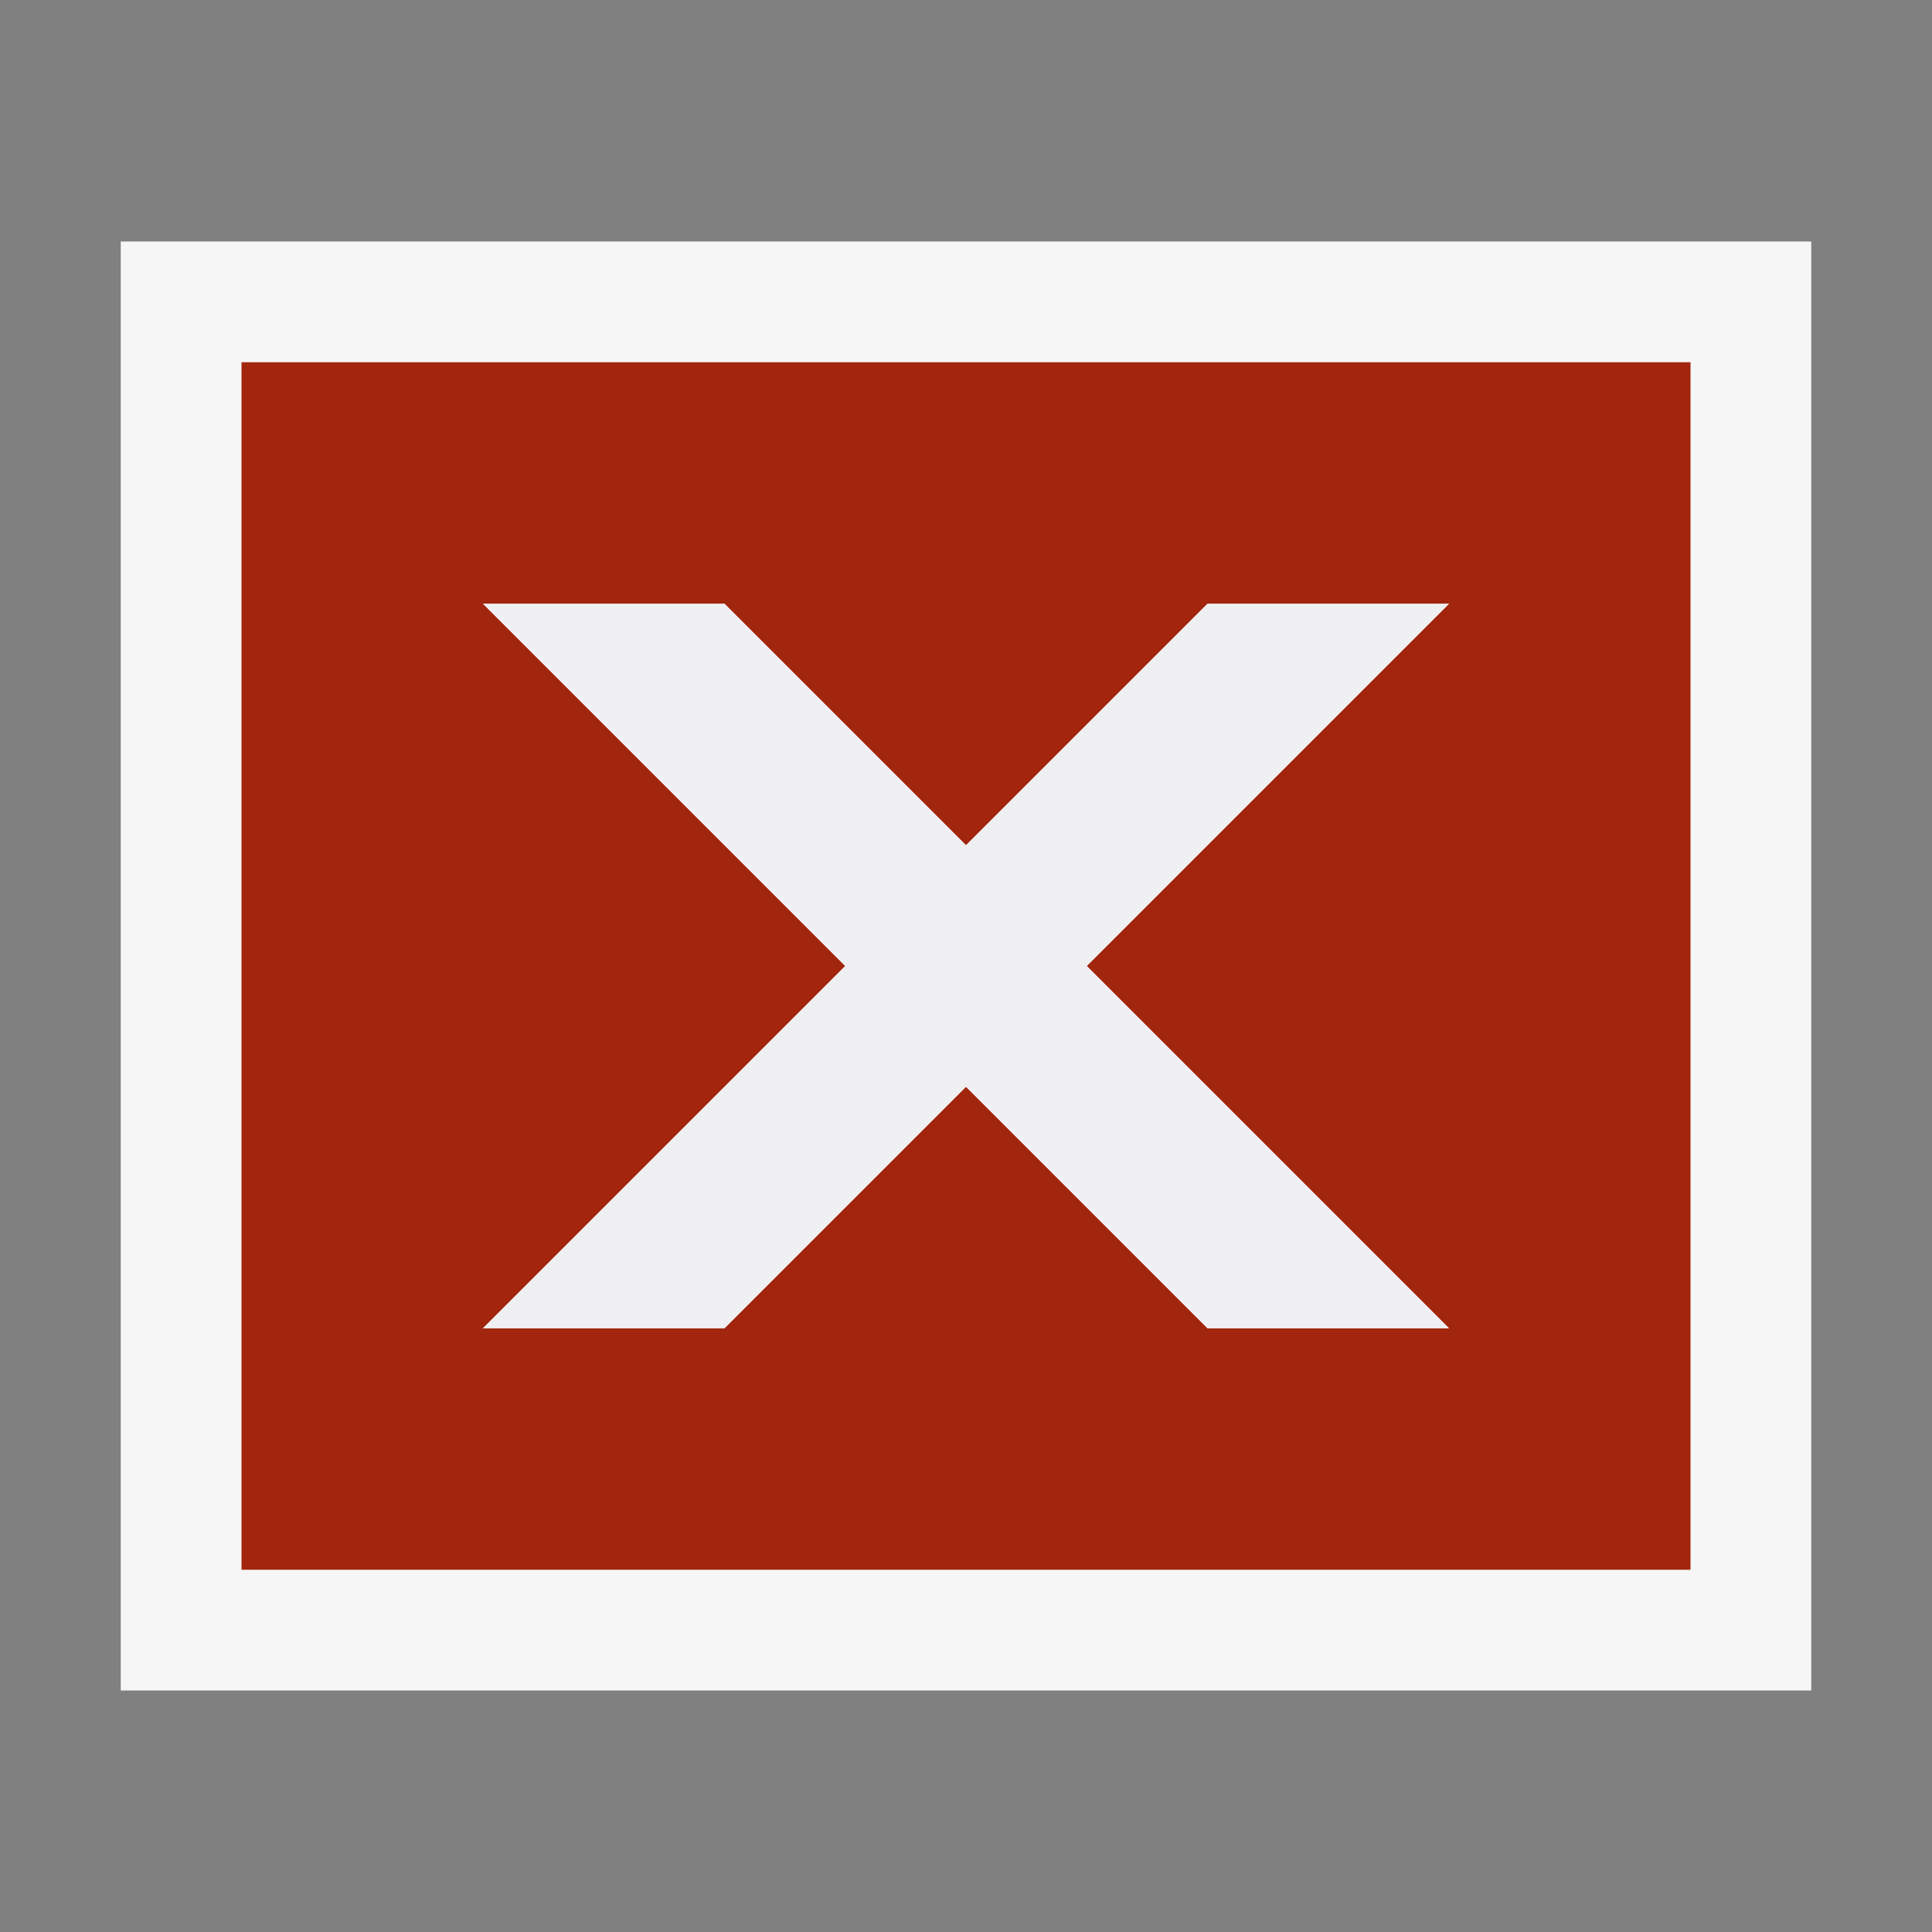 <svg xmlns="http://www.w3.org/2000/svg" viewBox="0 0 16 16"><rect x="0" y="0" width="16" height="16" fill="#808080" stroke="none"/><style>.icon-canvas-transparent{opacity:0;fill:#f6f6f6}.icon-vs-out{fill:#f6f6f6}.icon-vs-fg{fill:#f0eff1}.icon-vs-action-red{fill:#a1260d}</style><path class="icon-canvas-transparent" d="M16 16H0V0h16v16z" id="canvas"/><path class="icon-vs-out" d="M15 14H1V2h14v12z" id="outline"/><g id="colorAction"><path id="_x3C_Path_x3E__1_" class="icon-vs-action-red" d="M2 3v10h12V3H2zm10 8h-2L8 9l-2 2H4l3-3-3-3h2l2 2 2-2h2L9 8l3 3z"/></g><path class="icon-vs-fg" d="M4 5h2l2 2 2-2h2L9 8l3 3h-2L8 9l-2 2H4l3-3-3-3z" id="iconFg"/></svg>